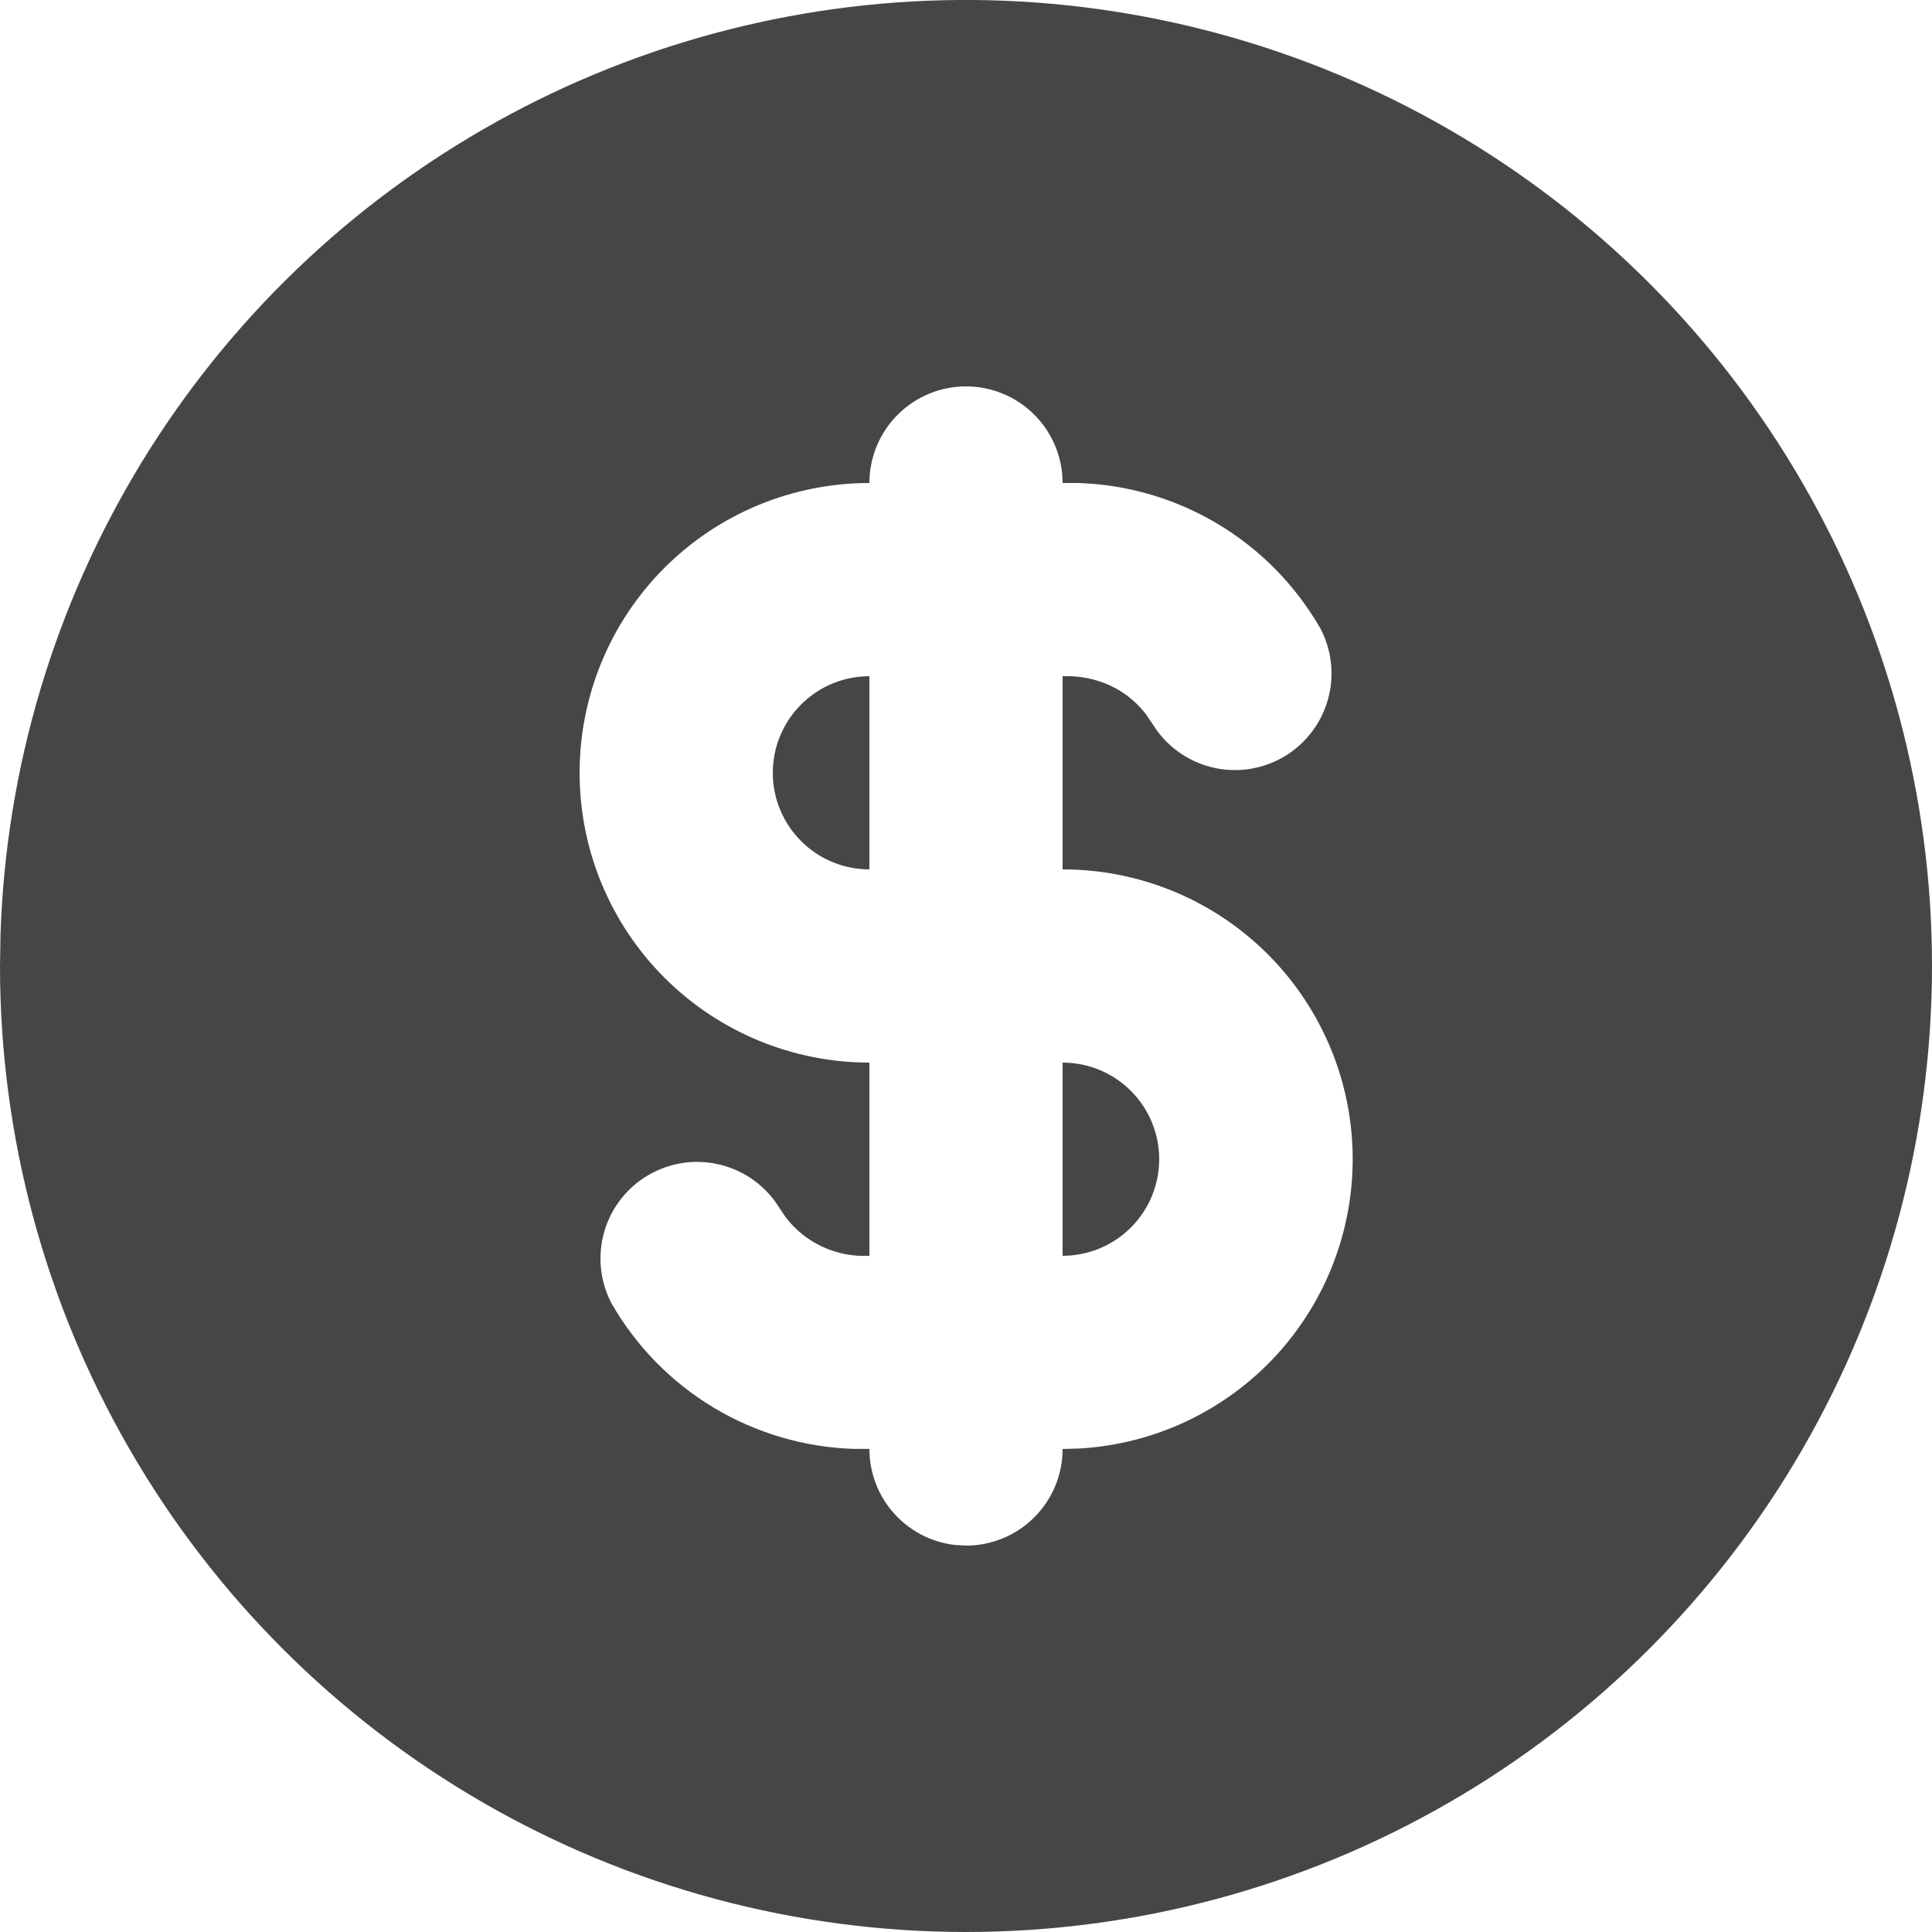 <svg width="23" height="23" viewBox="0 0 23 23" fill="none" xmlns="http://www.w3.org/2000/svg">
<path d="M17.25 1.541C18.998 2.55 20.45 4.002 21.459 5.75C22.469 7.498 23 9.481 23 11.5C23 13.519 22.469 15.502 21.459 17.25C20.45 18.998 18.998 20.45 17.25 21.459C15.502 22.469 13.518 23 11.5 23C9.481 23 7.498 22.469 5.75 21.459C4.002 20.45 2.55 18.998 1.541 17.25C0.531 15.502 -5.12781e-05 13.518 3.7118e-09 11.5L0.006 11.127C0.07 9.141 0.648 7.206 1.683 5.509C2.718 3.813 4.175 2.414 5.912 1.449C7.649 0.483 9.606 -0.016 11.593 0C13.58 0.017 15.529 0.547 17.25 1.541ZM11.5 4.6C11.195 4.6 10.902 4.721 10.687 4.937C10.471 5.152 10.35 5.445 10.35 5.75C9.435 5.75 8.557 6.113 7.91 6.76C7.263 7.407 6.9 8.285 6.9 9.2C6.9 10.115 7.263 10.992 7.91 11.639C8.557 12.286 9.435 12.65 10.35 12.65V14.95C10.159 14.96 9.969 14.924 9.795 14.844C9.622 14.765 9.47 14.644 9.354 14.492L9.276 14.376C9.119 14.122 8.869 13.94 8.579 13.867C8.29 13.794 7.983 13.836 7.724 13.986C7.466 14.135 7.275 14.378 7.193 14.665C7.111 14.953 7.143 15.26 7.284 15.524C7.578 16.033 7.996 16.458 8.5 16.76C9.005 17.062 9.578 17.23 10.165 17.249H10.35C10.35 17.53 10.453 17.803 10.64 18.013C10.827 18.224 11.085 18.359 11.365 18.392L11.5 18.4C11.805 18.4 12.098 18.279 12.313 18.063C12.529 17.847 12.65 17.555 12.65 17.25L12.852 17.244C13.749 17.192 14.59 16.793 15.197 16.131C15.803 15.469 16.128 14.596 16.102 13.698C16.076 12.801 15.7 11.949 15.056 11.324C14.411 10.698 13.548 10.349 12.65 10.35V8.05C13.062 8.036 13.422 8.211 13.646 8.508L13.724 8.624C13.881 8.877 14.131 9.06 14.421 9.133C14.71 9.206 15.017 9.163 15.276 9.014C15.534 8.865 15.725 8.621 15.807 8.334C15.889 8.047 15.857 7.739 15.716 7.476C15.422 6.967 15.004 6.541 14.5 6.239C13.996 5.937 13.423 5.768 12.835 5.75H12.65C12.65 5.445 12.529 5.152 12.313 4.937C12.098 4.721 11.805 4.6 11.5 4.6ZM12.65 12.65C12.955 12.65 13.248 12.771 13.463 12.987C13.679 13.202 13.8 13.495 13.8 13.8C13.8 14.105 13.679 14.397 13.463 14.613C13.248 14.829 12.955 14.95 12.65 14.95V12.65ZM10.35 8.05V10.35C10.045 10.35 9.752 10.229 9.537 10.013C9.321 9.797 9.2 9.505 9.2 9.2C9.2 8.895 9.321 8.602 9.537 8.387C9.752 8.171 10.045 8.05 10.35 8.05Z" fill="#464646"/>
</svg>
